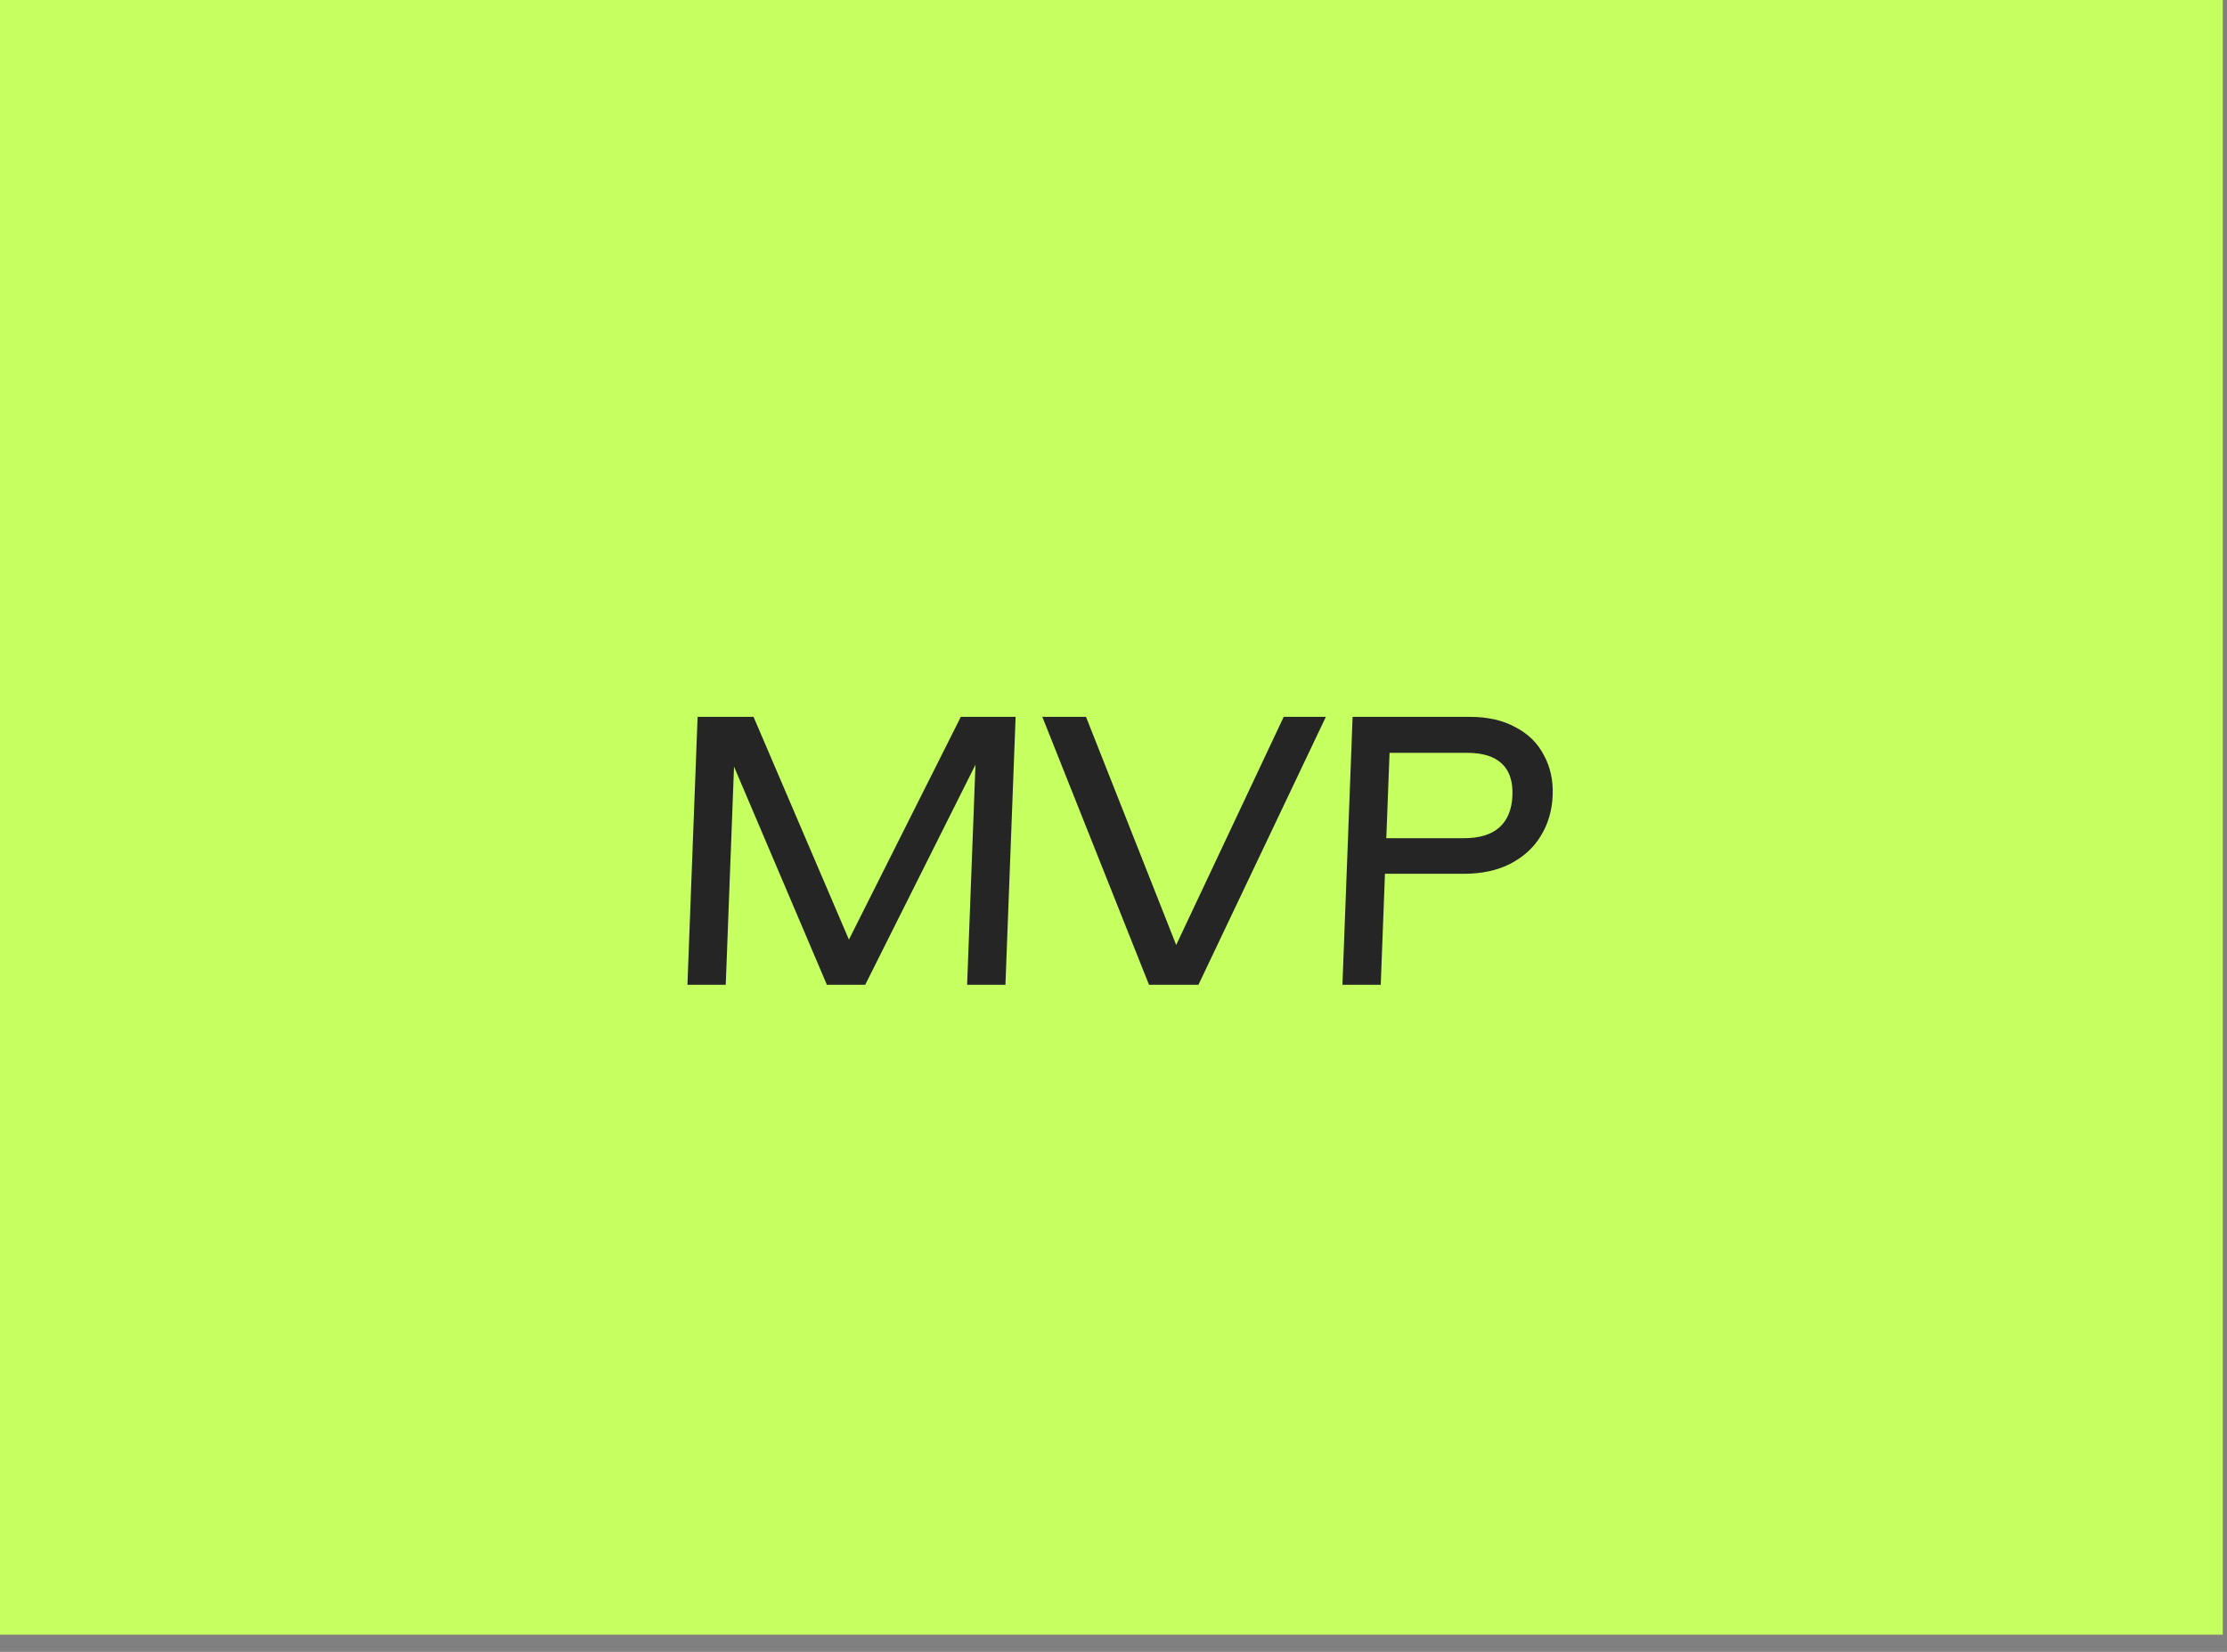 <?xml version="1.0" encoding="UTF-8"?> <svg xmlns="http://www.w3.org/2000/svg" width="93" height="69" viewBox="0 0 93 69" fill="none"><rect x="0" y="0" width="93" height="69" fill="#808080" stroke="none"/> <rect width="92.823" height="68.282" fill="#C5FF60"></rect> <path d="M41.987 41.136H40.387L40.736 31.942L36.131 41.136H34.531L30.653 32.022L30.307 41.136H28.707L29.132 29.944H31.468L35.451 39.249L40.124 29.944H42.412L41.987 41.136ZM55.368 29.944L50.047 41.136H47.983L43.528 29.944H45.352L49.118 39.473L53.608 29.944H55.368ZM61.381 29.944C62.127 29.944 62.762 30.088 63.284 30.375C63.818 30.653 64.214 31.042 64.472 31.543C64.741 32.033 64.864 32.593 64.84 33.221C64.816 33.85 64.651 34.415 64.344 34.916C64.048 35.407 63.622 35.795 63.067 36.083C62.524 36.36 61.878 36.499 61.132 36.499H57.836L57.66 41.136H56.06L56.485 29.944H61.381ZM61.14 35.012C61.78 35.012 62.271 34.863 62.613 34.564C62.956 34.255 63.138 33.808 63.16 33.221C63.182 32.635 63.034 32.193 62.715 31.894C62.395 31.596 61.916 31.447 61.276 31.447H58.028L57.892 35.012H61.14Z" fill="#252525"></path> </svg> 
